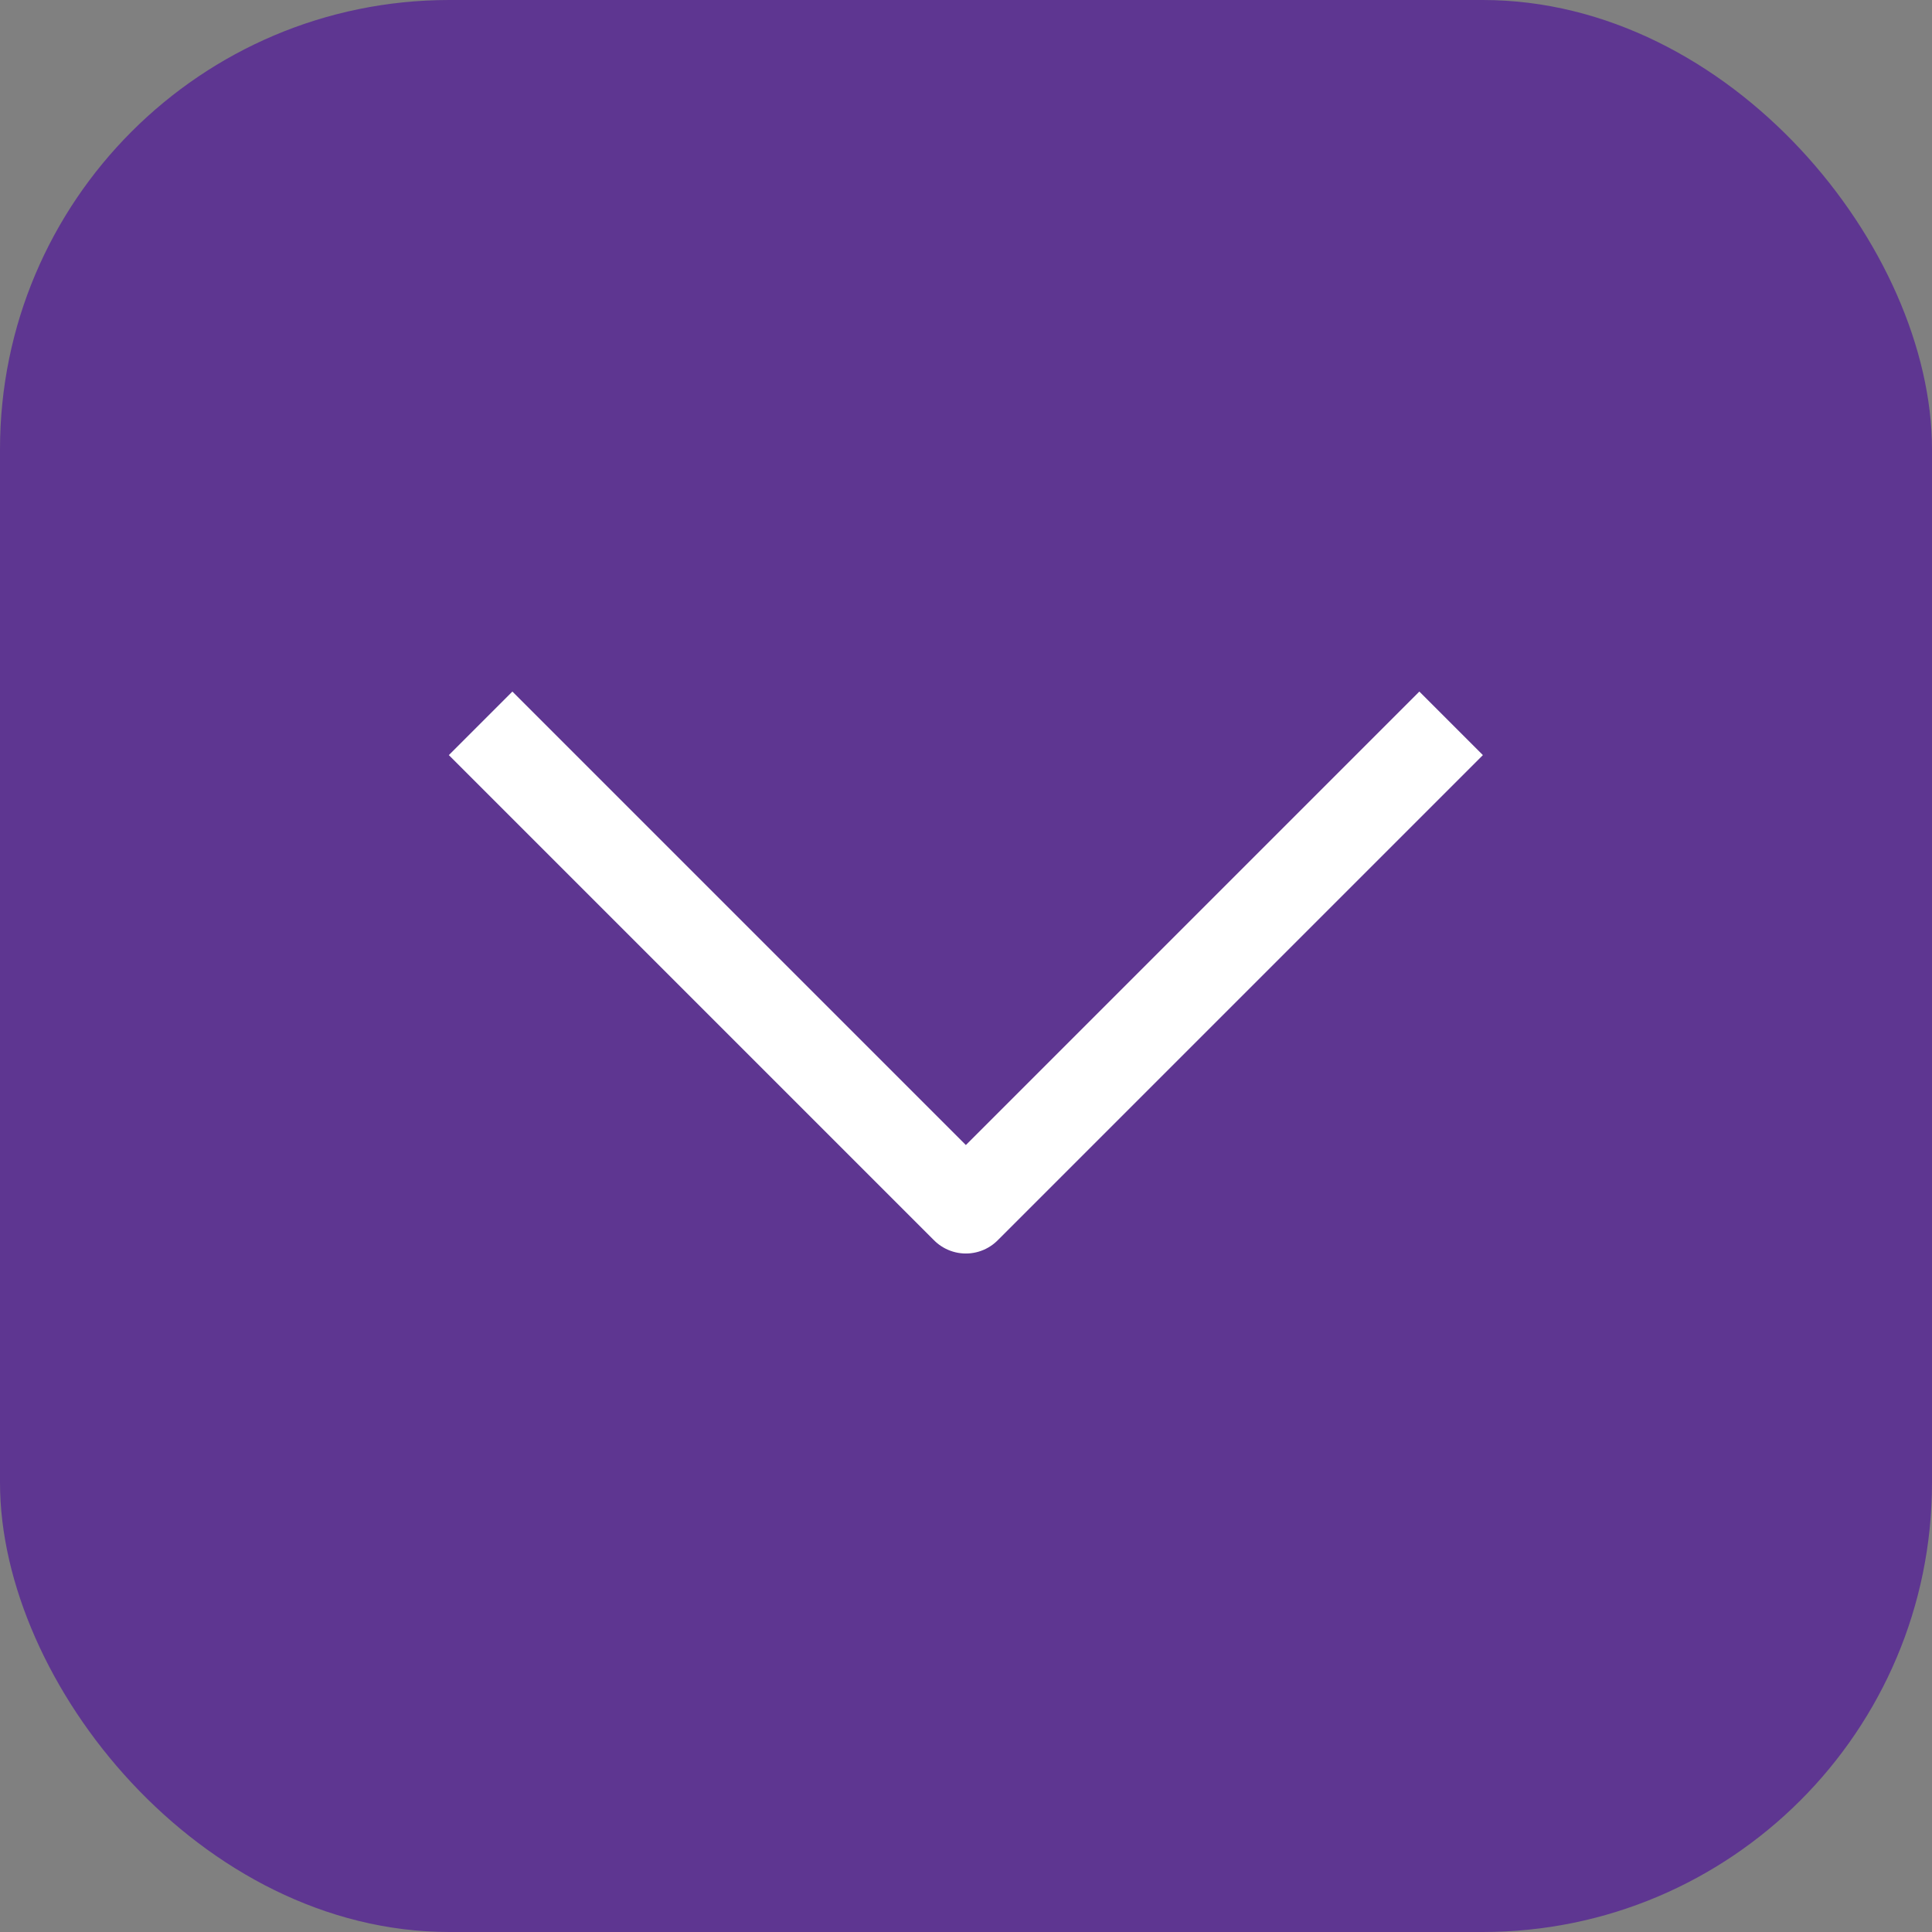 <svg xmlns="http://www.w3.org/2000/svg" width="43" height="43" viewBox="0 0 43 43">
  <rect x="0" y="0" width="43" height="43" fill="#808080" stroke="none"/>
  <g id="Group_2991" data-name="Group 2991" transform="translate(-779 -826)">
    <rect id="Rectangle_1398" data-name="Rectangle 1398" width="43" height="43" rx="10" transform="translate(779 826)" fill="#5e3691"/>
    <g id="b" transform="translate(789.697 842.099)">
      <path id="c" d="M0,0,10.8,10.8,21.6,0" transform="translate(0 0)" fill="none" stroke="#fff" stroke-linejoin="round" stroke-width="2"/>
    </g>
  </g>
</svg>
